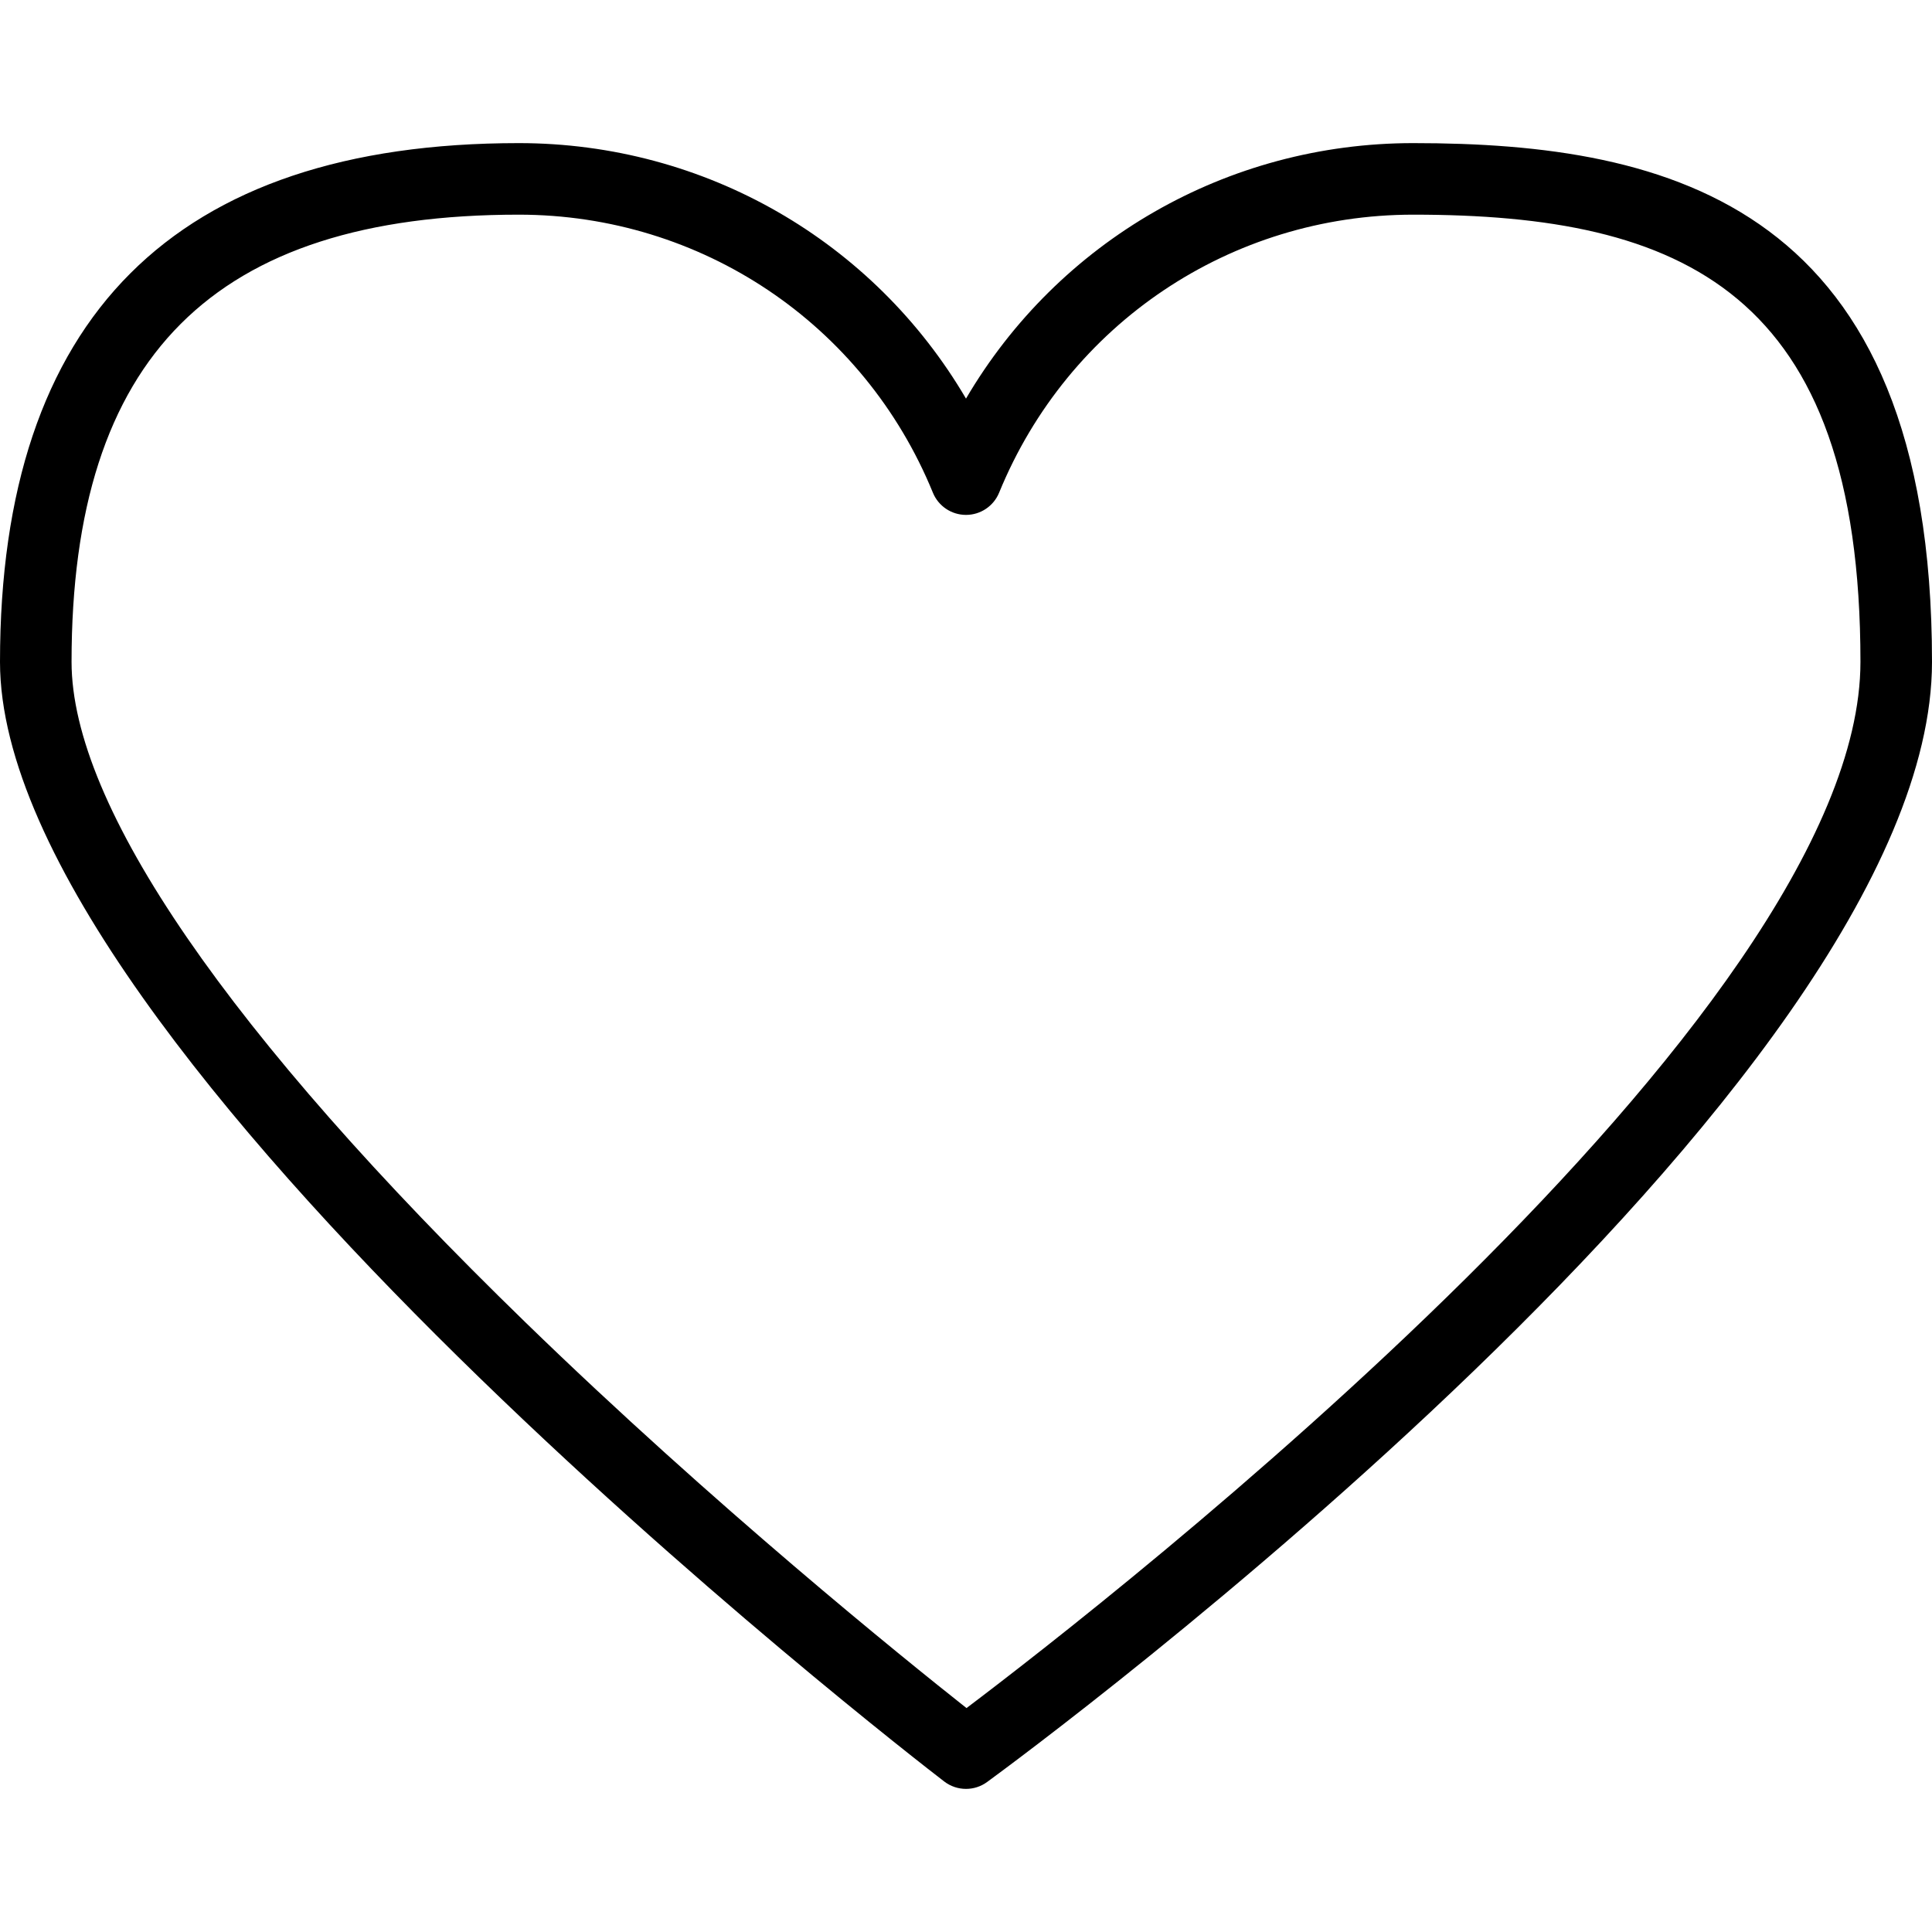 <?xml version="1.0" encoding="iso-8859-1"?>
<!-- Uploaded to: SVG Repo, www.svgrepo.com, Generator: SVG Repo Mixer Tools -->
<svg fill="#000000" height="800px" width="800px" version="1.1" id="Layer_1" xmlns="http://www.w3.org/2000/svg" xmlns:xlink="http://www.w3.org/1999/xlink" 
	 viewBox="0 0 512 512" xml:space="preserve">
<g>
	<g>
		<path d="M374.518,37.926c-49.407,0-94.065,26.029-118.518,67.708c-24.449-41.679-69.107-67.708-118.518-67.708
			C46.254,37.926,0,84.182,0,175.407c0,103.042,240,288.844,250.217,296.699c1.704,1.31,3.741,1.967,5.783,1.967
			c1.963,0,3.926-0.606,5.592-1.823C271.819,464.778,512,287.964,512,175.407C512,54.259,442.5,37.926,374.518,37.926z
			 M256.134,452.658c-16.556-13.083-66.926-53.699-116.787-102.125C60.593,274.046,18.963,213.491,18.963,175.407
			c0-80.855,37.662-118.519,118.519-118.519c48.361,0,91.44,28.917,109.741,73.673c1.458,3.564,4.926,5.893,8.778,5.893
			s7.319-2.329,8.778-5.893c18.305-44.756,61.384-73.673,109.741-73.673c71.139,0,118.519,20.153,118.519,118.519
			C493.037,269.427,292.852,424.932,256.134,452.658z"/>
	</g>
</g>
</svg>